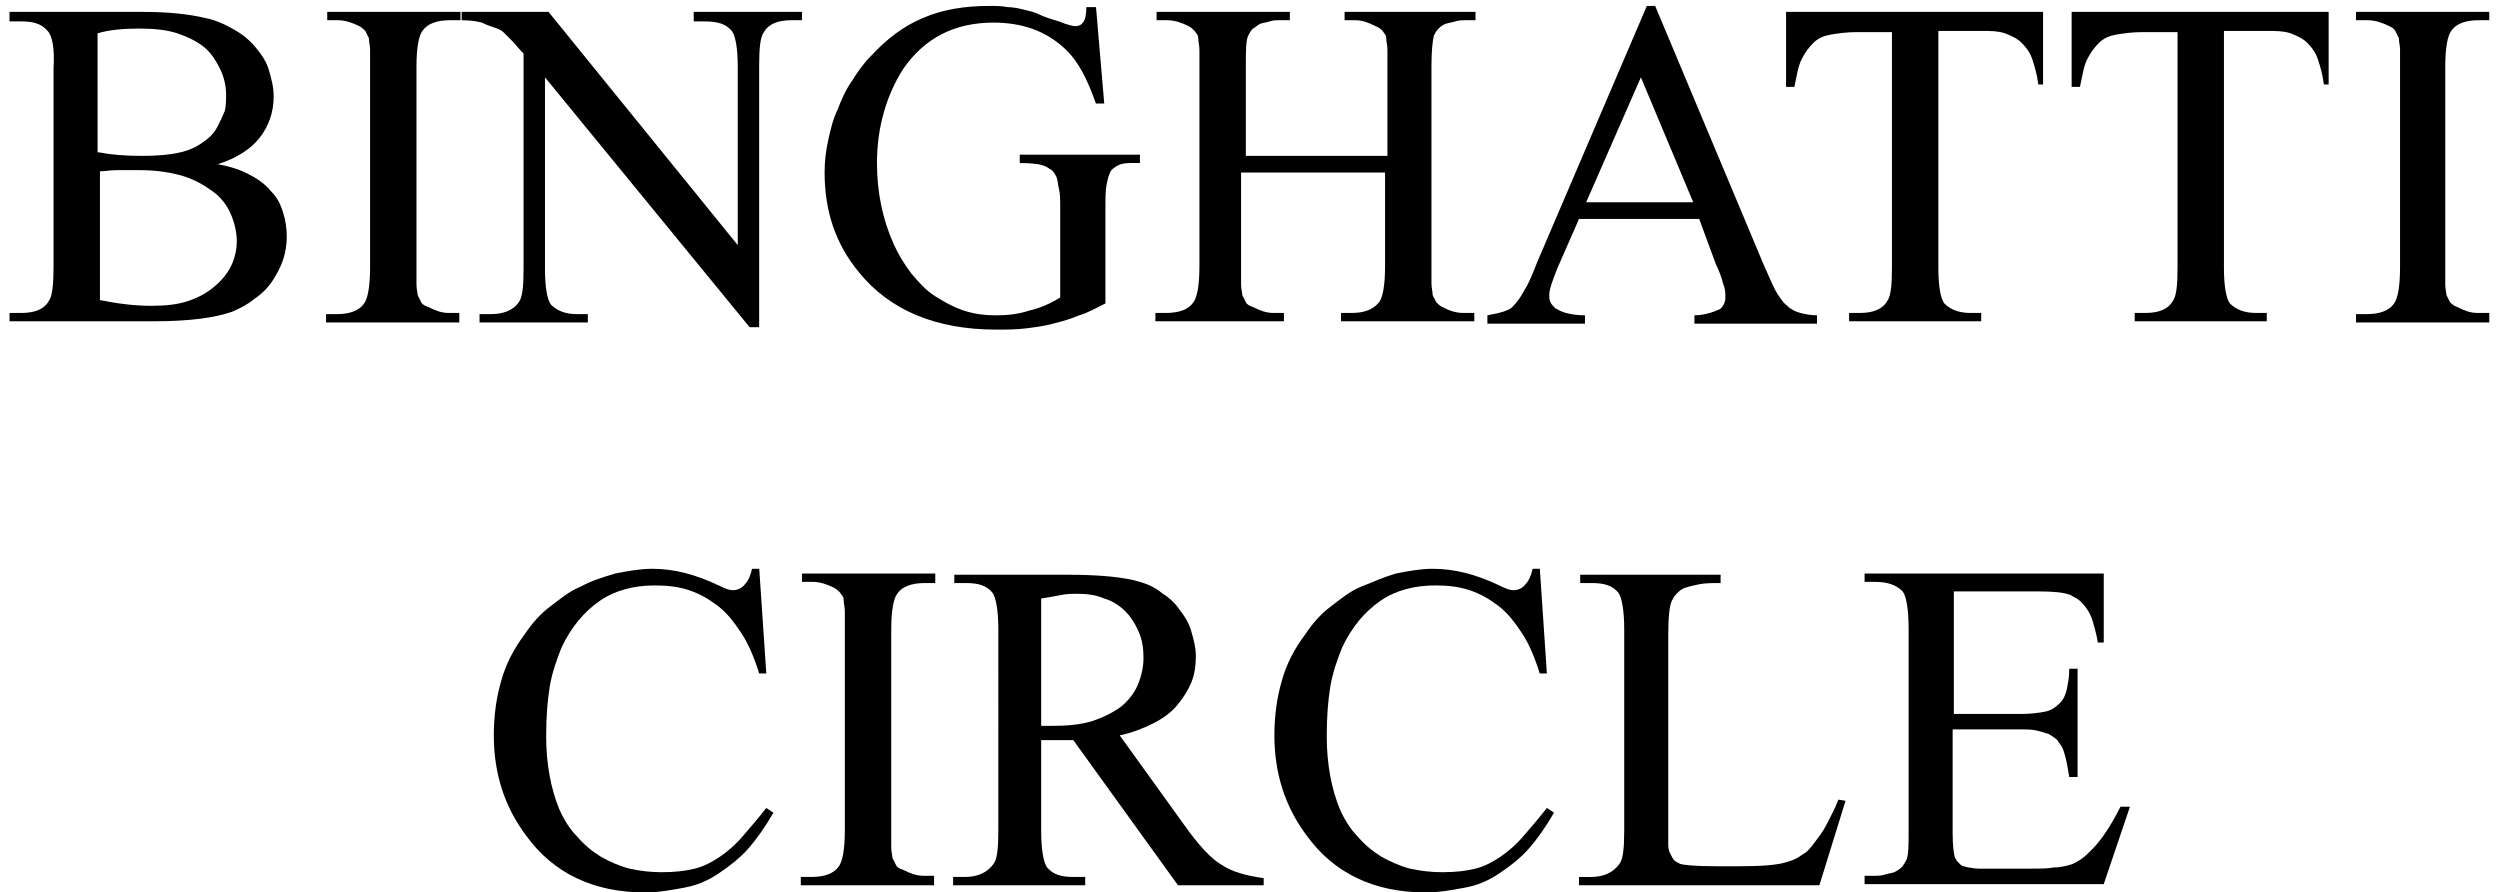 <?xml version="1.0" encoding="utf-8"?>
<!-- Generator: Adobe Illustrator 26.0.1, SVG Export Plug-In . SVG Version: 6.00 Build 0)  -->
<svg version="1.1" id="Layer_1" xmlns="http://www.w3.org/2000/svg" xmlns:xlink="http://www.w3.org/1999/xlink" x="0px" y="0px"
	 viewBox="0 0 210.1 75" style="enable-background:new 0 0 210.1 75;" xml:space="preserve">
<g>
	<path d="M18.3,13.8c1.1,0.2,2,0.5,2.7,0.9c0.8,0.4,1.4,0.9,1.8,1.4c0.5,0.5,0.8,1.1,1,1.8c0.2,0.6,0.3,1.3,0.3,2
		c0,0.6-0.1,1.3-0.3,1.9c-0.2,0.6-0.5,1.2-0.9,1.8c-0.4,0.6-0.9,1.1-1.5,1.5c-0.6,0.5-1.2,0.8-1.9,1.1c-1.4,0.5-3.6,0.8-6.5,0.8H0.8
		v-0.7h1c1.1,0,1.9-0.3,2.3-1c0.3-0.4,0.4-1.4,0.4-2.9V5.7C4.6,4.1,4.4,3,4,2.6C3.5,2,2.8,1.8,1.8,1.8h-1V1h11.3
		c2.1,0,3.8,0.2,5.1,0.5c1,0.2,1.8,0.6,2.5,1C20.4,2.9,21,3.4,21.5,4s0.9,1.2,1.1,1.9s0.4,1.4,0.4,2.2c0,1.3-0.4,2.5-1.2,3.5
		C21.1,12.5,19.9,13.3,18.3,13.8z M8.3,12.8c1,0.2,2.2,0.3,3.6,0.3c1.9,0,3.3-0.2,4.2-0.6c0.5-0.2,0.9-0.5,1.3-0.8s0.7-0.7,0.9-1.1
		c0.2-0.4,0.4-0.8,0.6-1.3C19,8.8,19,8.4,19,7.9c0-0.7-0.2-1.5-0.5-2.1S17.8,4.5,17.2,4c-0.6-0.5-1.4-0.9-2.3-1.2s-2-0.4-3.2-0.4
		c-1.3,0-2.5,0.1-3.5,0.4V12.8z M8.3,25.2c1.5,0.3,2.9,0.5,4.4,0.5c1.2,0,2.2-0.1,3.1-0.4c0.9-0.3,1.6-0.7,2.2-1.2
		c0.6-0.5,1.1-1.1,1.4-1.7s0.5-1.4,0.5-2.1c0-0.8-0.2-1.6-0.5-2.3c-0.3-0.7-0.8-1.4-1.5-1.9c-0.7-0.5-1.5-1-2.5-1.3
		c-1-0.3-2.2-0.5-3.6-0.5c-0.8,0-1.5,0-2,0c-0.6,0-1,0.1-1.4,0.1V25.2z"/>
	<path d="M38.6,26.4v0.7H27.4v-0.7h0.9c1.1,0,1.9-0.3,2.3-0.9c0.3-0.4,0.5-1.4,0.5-3V5.7c0-0.6,0-1.1,0-1.5c0-0.4-0.1-0.7-0.1-1
		c-0.1-0.2-0.2-0.4-0.3-0.6c-0.1-0.1-0.3-0.3-0.5-0.4c-0.6-0.3-1.2-0.5-1.8-0.5h-0.9V1h11.2v0.7h-0.9c-1.1,0-1.9,0.3-2.3,0.9
		c-0.3,0.4-0.5,1.4-0.5,3v16.8c0,0.6,0,1.1,0,1.5c0,0.4,0.1,0.7,0.1,0.9c0.1,0.2,0.2,0.4,0.3,0.6s0.3,0.3,0.6,0.4
		c0.6,0.3,1.1,0.5,1.7,0.5H38.6z"/>
	<path d="M39,1h7.1L62,20.6v-15c0-1.6-0.2-2.6-0.5-3C61,2,60.3,1.8,59.2,1.8h-0.9V1h9.1v0.7h-0.9c-1.1,0-1.9,0.3-2.3,1
		c-0.3,0.4-0.4,1.3-0.4,2.8v22H63l-17.2-21v16.1c0,1.6,0.2,2.6,0.5,3c0.5,0.5,1.2,0.8,2.2,0.8h0.9v0.7h-9.1v-0.7h0.9
		c1.1,0,1.9-0.3,2.4-1c0.3-0.4,0.4-1.3,0.4-2.8V4.5c-0.4-0.4-0.7-0.8-1-1.1c-0.3-0.3-0.5-0.5-0.7-0.7c-0.2-0.2-0.5-0.3-0.8-0.4
		s-0.6-0.2-1-0.4c-0.4-0.1-0.9-0.2-1.7-0.2V1z"/>
	<path d="M92.1,0.5l0.7,8.2h-0.7c-0.7-2-1.5-3.6-2.6-4.6c-1.6-1.5-3.6-2.2-6-2.2c-3.3,0-5.8,1.3-7.6,3.9c-1.4,2.2-2.2,4.9-2.2,7.9
		c0,2.5,0.5,4.8,1.4,6.8c0.4,0.9,0.9,1.7,1.5,2.5c0.6,0.7,1.2,1.4,2,1.9s1.5,0.9,2.4,1.2c0.9,0.3,1.8,0.4,2.7,0.4
		c1,0,1.9-0.1,2.8-0.4c0.9-0.2,1.8-0.6,2.6-1.1v-7.5c0-0.7,0-1.2-0.1-1.6s-0.1-0.7-0.2-1c-0.1-0.2-0.2-0.4-0.4-0.6
		c-0.2-0.1-0.3-0.2-0.5-0.3c-0.4-0.2-1.1-0.3-2.2-0.3v-0.7h10.1v0.7h-0.5c-0.4,0-0.8,0-1.1,0.1s-0.6,0.3-0.8,0.5
		c-0.2,0.3-0.3,0.7-0.4,1.2c-0.1,0.5-0.1,1.2-0.1,2v8c-0.8,0.4-1.5,0.8-2.2,1c-0.7,0.3-1.4,0.5-2.2,0.7c-0.7,0.2-1.5,0.3-2.3,0.4
		c-0.8,0.1-1.6,0.1-2.5,0.1c-5,0-8.9-1.6-11.5-4.8c-2-2.4-2.9-5.2-2.9-8.4c0-0.9,0.1-1.8,0.3-2.7c0.2-0.9,0.4-1.8,0.8-2.6
		c0.3-0.8,0.7-1.7,1.2-2.4c0.5-0.8,1-1.5,1.6-2.1c1.3-1.4,2.7-2.5,4.4-3.2c1.6-0.7,3.5-1,5.5-1c0.6,0,1.1,0,1.6,0.1
		c0.4,0,0.9,0.1,1.3,0.2c0.4,0.1,0.9,0.2,1.3,0.4s1,0.4,1.7,0.6c0.7,0.3,1.2,0.4,1.4,0.4c0.2,0,0.5-0.1,0.6-0.3
		c0.2-0.2,0.3-0.7,0.3-1.3H92.1z"/>
	<path d="M104.5,13.1h12.1V5.7c0-0.6,0-1.1,0-1.5c0-0.4-0.1-0.7-0.1-1s-0.2-0.4-0.3-0.6c-0.1-0.1-0.3-0.3-0.6-0.4
		c-0.6-0.3-1.1-0.5-1.7-0.5h-0.9V1H124l0,0.7h-0.9c-0.2,0-0.5,0-0.8,0.1c-0.3,0.1-0.5,0.1-0.8,0.2s-0.5,0.3-0.6,0.4
		c-0.2,0.2-0.3,0.4-0.4,0.6c-0.1,0.4-0.2,1.3-0.2,2.5v16.8c0,0.6,0,1.1,0,1.5c0,0.4,0.1,0.7,0.1,1c0.1,0.2,0.2,0.4,0.3,0.6
		c0.1,0.1,0.3,0.3,0.5,0.4c0.6,0.3,1.1,0.5,1.8,0.5h0.9v0.7h-11.2v-0.7h0.9c1.1,0,1.8-0.3,2.3-0.9c0.3-0.4,0.5-1.4,0.5-3v-7.9h-12.1
		v7.9c0,0.6,0,1.1,0,1.5c0,0.4,0.1,0.7,0.1,0.9c0.1,0.2,0.2,0.4,0.3,0.6s0.3,0.3,0.6,0.4c0.6,0.3,1.1,0.5,1.7,0.5h0.9v0.7H97.1v-0.7
		H98c1.1,0,1.9-0.3,2.3-0.9c0.3-0.4,0.5-1.4,0.5-3V5.7c0-0.6,0-1.1,0-1.5c0-0.4-0.1-0.7-0.1-1s-0.2-0.4-0.3-0.6
		c-0.1-0.1-0.3-0.3-0.5-0.4c-0.6-0.3-1.2-0.5-1.8-0.5h-0.9V1h11.2v0.7h-0.9c-0.3,0-0.5,0-0.8,0.1c-0.3,0.1-0.5,0.1-0.8,0.2
		c-0.2,0.1-0.4,0.3-0.6,0.4c-0.2,0.2-0.3,0.4-0.4,0.6c-0.2,0.4-0.2,1.3-0.2,2.5V13.1z"/>
	<path d="M142.8,18.4h-10.1l-1.8,4.1c-0.4,1-0.7,1.8-0.7,2.3c0,0.2,0,0.4,0.1,0.6c0.1,0.2,0.2,0.3,0.4,0.5c0.2,0.1,0.5,0.3,0.9,0.4
		c0.4,0.1,0.9,0.2,1.6,0.2v0.7h-8.2v-0.7c1.1-0.2,1.8-0.4,2.1-0.7c0.3-0.3,0.7-0.8,1-1.4c0.4-0.6,0.7-1.4,1.1-2.4l9.2-21.5h0.7
		l9.1,21.7c0.4,0.9,0.7,1.6,1,2.2c0.3,0.5,0.6,1,1,1.3c0.3,0.3,0.7,0.5,1.1,0.6c0.4,0.1,0.9,0.2,1.4,0.2v0.7h-10.3v-0.7
		c0.5,0,0.9-0.1,1.3-0.2c0.3-0.1,0.6-0.2,0.8-0.3c0.2-0.1,0.3-0.3,0.4-0.5c0.1-0.2,0.1-0.4,0.1-0.6c0-0.3,0-0.6-0.2-1.1
		c-0.1-0.4-0.3-1-0.6-1.6L142.8,18.4z M142.3,17l-4.4-10.5L133.3,17H142.3z"/>
	<path d="M171.7,1v6.1h-0.4c-0.1-0.8-0.3-1.5-0.5-2.1c-0.2-0.6-0.5-1-0.9-1.4s-0.9-0.6-1.4-0.8c-0.6-0.2-1.2-0.2-1.9-0.2h-3.7v19.9
		c0,1.6,0.2,2.6,0.5,3c0.5,0.5,1.2,0.8,2.2,0.8h0.9v0.7h-11.1v-0.7h0.9c1.1,0,1.9-0.3,2.3-1c0.3-0.4,0.4-1.3,0.4-2.8V2.7H156
		c-0.8,0-1.5,0.1-2.1,0.2c-0.6,0.1-1.1,0.3-1.5,0.7s-0.7,0.8-1,1.4c-0.3,0.6-0.4,1.4-0.6,2.3h-0.7V1H171.7z"/>
	<path d="M195.7,1v6.1h-0.4c-0.1-0.8-0.3-1.5-0.5-2.1c-0.2-0.6-0.5-1-0.9-1.4s-0.9-0.6-1.4-0.8c-0.6-0.2-1.2-0.2-1.9-0.2h-3.7v19.9
		c0,1.6,0.2,2.6,0.5,3c0.5,0.5,1.2,0.8,2.2,0.8h0.9v0.7h-11.1v-0.7h0.9c1.1,0,1.9-0.3,2.3-1c0.3-0.4,0.4-1.3,0.4-2.8V2.7H180
		c-0.8,0-1.5,0.1-2.1,0.2c-0.6,0.1-1.1,0.3-1.5,0.7s-0.7,0.8-1,1.4c-0.3,0.6-0.4,1.4-0.6,2.3h-0.7V1H195.7z"/>
	<path d="M209.2,26.4v0.7H198v-0.7h0.9c1.1,0,1.9-0.3,2.3-0.9c0.3-0.4,0.5-1.4,0.5-3V5.7c0-0.6,0-1.1,0-1.5c0-0.4-0.1-0.7-0.1-1
		c-0.1-0.2-0.2-0.4-0.3-0.6s-0.3-0.3-0.5-0.4c-0.6-0.3-1.2-0.5-1.8-0.5H198V1h11.2v0.7h-0.9c-1.1,0-1.9,0.3-2.3,0.9
		c-0.3,0.4-0.5,1.4-0.5,3v16.8c0,0.6,0,1.1,0,1.5c0,0.4,0.1,0.7,0.1,0.9c0.1,0.2,0.2,0.4,0.3,0.6c0.1,0.1,0.3,0.3,0.6,0.4
		c0.6,0.3,1.1,0.5,1.7,0.5H209.2z"/>
	<path d="M63.8,47.7l0.6,8.9h-0.6c-0.4-1.3-0.9-2.5-1.5-3.4c-0.6-0.9-1.2-1.7-2-2.3s-1.5-1-2.4-1.3s-1.8-0.4-2.9-0.4
		c-1.7,0-3.3,0.4-4.6,1.3s-2.4,2.2-3.2,3.9c-0.4,1-0.8,2.1-1,3.3c-0.2,1.2-0.3,2.6-0.3,4.2c0,2.3,0.4,4.4,1.1,6.1
		c0.4,0.9,0.9,1.7,1.5,2.3c0.6,0.7,1.2,1.2,2,1.7c0.7,0.4,1.6,0.8,2.4,1c0.9,0.2,1.8,0.3,2.7,0.3c1.1,0,2-0.1,2.8-0.3
		c0.8-0.2,1.5-0.6,2.1-1c0.6-0.4,1.3-1,1.9-1.7c0.6-0.7,1.3-1.5,2-2.4l0.6,0.4c-0.7,1.2-1.4,2.2-2.1,3s-1.6,1.5-2.5,2.1
		c-0.9,0.6-1.8,1-2.9,1.2S55.4,75,54.2,75c-4.3,0-7.7-1.6-10-4.8c-1.8-2.4-2.7-5.2-2.7-8.4c0-1.6,0.2-3.1,0.6-4.5
		c0.4-1.5,1.1-2.8,2-4c0.6-0.9,1.3-1.7,2.1-2.3s1.6-1.3,2.6-1.7c0.9-0.5,1.9-0.8,2.9-1.1c1-0.2,2.1-0.4,3.1-0.4
		c1.9,0,3.7,0.5,5.6,1.4c0.6,0.3,0.9,0.4,1.2,0.4c0.4,0,0.8-0.2,1-0.5c0.3-0.3,0.5-0.8,0.6-1.3H63.8z"/>
	<path d="M78.5,73.7v0.7H67.3v-0.7h0.9c1.1,0,1.9-0.3,2.3-0.9c0.3-0.4,0.5-1.4,0.5-3V52.9c0-0.6,0-1.1,0-1.5c0-0.4-0.1-0.7-0.1-1
		s-0.2-0.4-0.3-0.6c-0.1-0.1-0.3-0.3-0.5-0.4c-0.6-0.3-1.2-0.5-1.8-0.5h-0.9v-0.7h11.2V49h-0.9c-1.1,0-1.9,0.3-2.3,0.9
		c-0.3,0.4-0.5,1.4-0.5,3v16.8c0,0.6,0,1.1,0,1.5c0,0.4,0.1,0.7,0.1,0.9c0.1,0.2,0.2,0.4,0.3,0.6s0.3,0.3,0.6,0.4
		c0.6,0.3,1.1,0.5,1.7,0.5H78.5z"/>
	<path d="M106,74.4h-7l-8.8-12.2c-0.3,0-0.6,0-0.9,0c-0.3,0-0.5,0-0.7,0c-0.2,0-0.3,0-0.5,0c-0.2,0-0.4,0-0.6,0v7.6
		c0,1.6,0.2,2.7,0.5,3.1c0.5,0.6,1.2,0.8,2.2,0.8h1v0.7H80.1v-0.7h1c1.1,0,1.9-0.4,2.4-1.1c0.3-0.4,0.4-1.3,0.4-2.8V52.9
		c0-1.6-0.2-2.7-0.5-3.1c-0.5-0.6-1.2-0.8-2.2-0.8h-1v-0.7h9.5c2.7,0,4.8,0.2,6.1,0.6c0.7,0.2,1.3,0.5,1.8,0.9
		c0.6,0.4,1.1,0.8,1.5,1.4c0.4,0.5,0.8,1.1,1,1.8c0.2,0.7,0.4,1.4,0.4,2.1c0,0.8-0.1,1.6-0.4,2.3c-0.3,0.7-0.7,1.3-1.2,1.9
		s-1.2,1.1-2,1.5c-0.8,0.4-1.8,0.8-2.8,1l5.4,7.5c1.2,1.7,2.3,2.9,3.2,3.4c0.9,0.6,2.1,0.9,3.5,1.1V74.4z M87.5,61
		c0.2,0,0.5,0,0.6,0c0.2,0,0.3,0,0.4,0c1.2,0,2.3-0.1,3.3-0.4c0.9-0.3,1.7-0.7,2.4-1.2c0.6-0.5,1.1-1.1,1.4-1.8
		c0.3-0.7,0.5-1.5,0.5-2.3c0-0.8-0.1-1.5-0.4-2.2c-0.3-0.7-0.7-1.3-1.1-1.7c-0.5-0.5-1.1-0.9-1.8-1.1c-0.7-0.3-1.4-0.4-2.3-0.4
		c-0.4,0-0.8,0-1.3,0.1s-1.1,0.2-1.7,0.3V61z"/>
	<path d="M129.4,47.7l0.6,8.9h-0.6c-0.4-1.3-0.9-2.5-1.5-3.4c-0.6-0.9-1.2-1.7-2-2.3s-1.5-1-2.4-1.3c-0.9-0.3-1.8-0.4-2.9-0.4
		c-1.7,0-3.3,0.4-4.6,1.3s-2.4,2.2-3.2,3.9c-0.4,1-0.8,2.1-1,3.3c-0.2,1.2-0.3,2.6-0.3,4.2c0,2.3,0.4,4.4,1.1,6.1
		c0.4,0.9,0.9,1.7,1.5,2.3c0.6,0.7,1.2,1.2,2,1.7c0.7,0.4,1.6,0.8,2.4,1c0.9,0.2,1.8,0.3,2.7,0.3c1.1,0,2-0.1,2.8-0.3
		c0.8-0.2,1.5-0.6,2.1-1c0.6-0.4,1.3-1,1.9-1.7c0.6-0.7,1.3-1.5,2-2.4l0.6,0.4c-0.7,1.2-1.4,2.2-2.1,3s-1.6,1.5-2.5,2.1
		c-0.9,0.6-1.8,1-2.9,1.2S121,75,119.8,75c-4.3,0-7.7-1.6-10-4.8c-1.8-2.4-2.7-5.2-2.7-8.4c0-1.6,0.2-3.1,0.6-4.5
		c0.4-1.5,1.1-2.8,2-4c0.6-0.9,1.3-1.7,2.1-2.3s1.6-1.3,2.6-1.7s1.9-0.8,2.9-1.1c1-0.2,2.1-0.4,3.1-0.4c1.9,0,3.7,0.5,5.6,1.4
		c0.6,0.3,0.9,0.4,1.2,0.4c0.4,0,0.8-0.2,1-0.5c0.3-0.3,0.5-0.8,0.6-1.3H129.4z"/>
	<path d="M154.5,67.2l0.6,0.1l-2.2,7.1h-20.2v-0.7h1c1.1,0,1.9-0.4,2.4-1.1c0.3-0.4,0.4-1.3,0.4-2.8V52.9c0-1.6-0.2-2.7-0.5-3.1
		c-0.5-0.6-1.2-0.8-2.2-0.8h-1v-0.7h11.8V49c-0.7,0-1.3,0-1.8,0.1c-0.5,0.1-0.9,0.2-1.2,0.3c-0.3,0.1-0.5,0.3-0.7,0.5
		c-0.2,0.2-0.3,0.4-0.4,0.6c-0.2,0.4-0.3,1.4-0.3,2.9v16.4c0,0.4,0,0.8,0,1.2s0.1,0.6,0.2,0.8c0.1,0.2,0.2,0.4,0.3,0.5
		c0.1,0.1,0.3,0.2,0.5,0.3c0.3,0.1,1.3,0.2,3,0.2h1.9c2,0,3.4-0.1,4.2-0.4c0.4-0.1,0.8-0.3,1.2-0.6c0.4-0.2,0.7-0.6,1-1
		c0.3-0.4,0.7-0.9,1-1.5C153.8,68.7,154.2,68,154.5,67.2z"/>
	<path d="M164.2,49.7V60h5.7c0.8,0,1.5-0.1,2-0.2c0.5-0.1,0.9-0.4,1.2-0.7c0.3-0.3,0.5-0.7,0.6-1.2c0.1-0.5,0.2-1,0.2-1.7h0.7v9.1
		h-0.7c-0.1-0.6-0.2-1.2-0.3-1.6c-0.1-0.4-0.2-0.7-0.3-0.9c-0.1-0.2-0.3-0.4-0.4-0.6c-0.2-0.2-0.4-0.3-0.7-0.5
		c-0.3-0.1-0.6-0.2-1-0.3c-0.4-0.1-0.9-0.1-1.4-0.1h-5.7V70c0,1.1,0.1,1.8,0.2,2.1c0.1,0.1,0.1,0.2,0.2,0.3s0.2,0.2,0.3,0.3
		c0.1,0.1,0.3,0.1,0.6,0.2c0.2,0,0.5,0.1,0.9,0.1h4.4c0.8,0,1.4,0,1.9-0.1c0.5,0,0.9-0.1,1.3-0.2c0.4-0.1,0.7-0.3,1-0.5
		c0.3-0.2,0.6-0.5,0.9-0.8c0.4-0.4,0.8-0.9,1.2-1.5s0.8-1.3,1.2-2.1h0.8l-2.2,6.5h-20.1v-0.7h0.9c0.2,0,0.5,0,0.8-0.1
		c0.3-0.1,0.5-0.1,0.8-0.2c0.2-0.1,0.5-0.3,0.6-0.4s0.3-0.4,0.4-0.6c0.2-0.4,0.2-1.2,0.2-2.5V52.8c0-1.6-0.2-2.7-0.5-3.1
		c-0.5-0.5-1.2-0.8-2.3-0.8h-0.9v-0.7h20.1V54h-0.5c-0.1-0.7-0.3-1.3-0.4-1.7c-0.1-0.4-0.3-0.8-0.5-1.1c-0.2-0.3-0.4-0.5-0.6-0.7
		s-0.5-0.3-0.8-0.5c-0.5-0.2-1.4-0.3-2.7-0.3H164.2z"/>
</g>
</svg>
